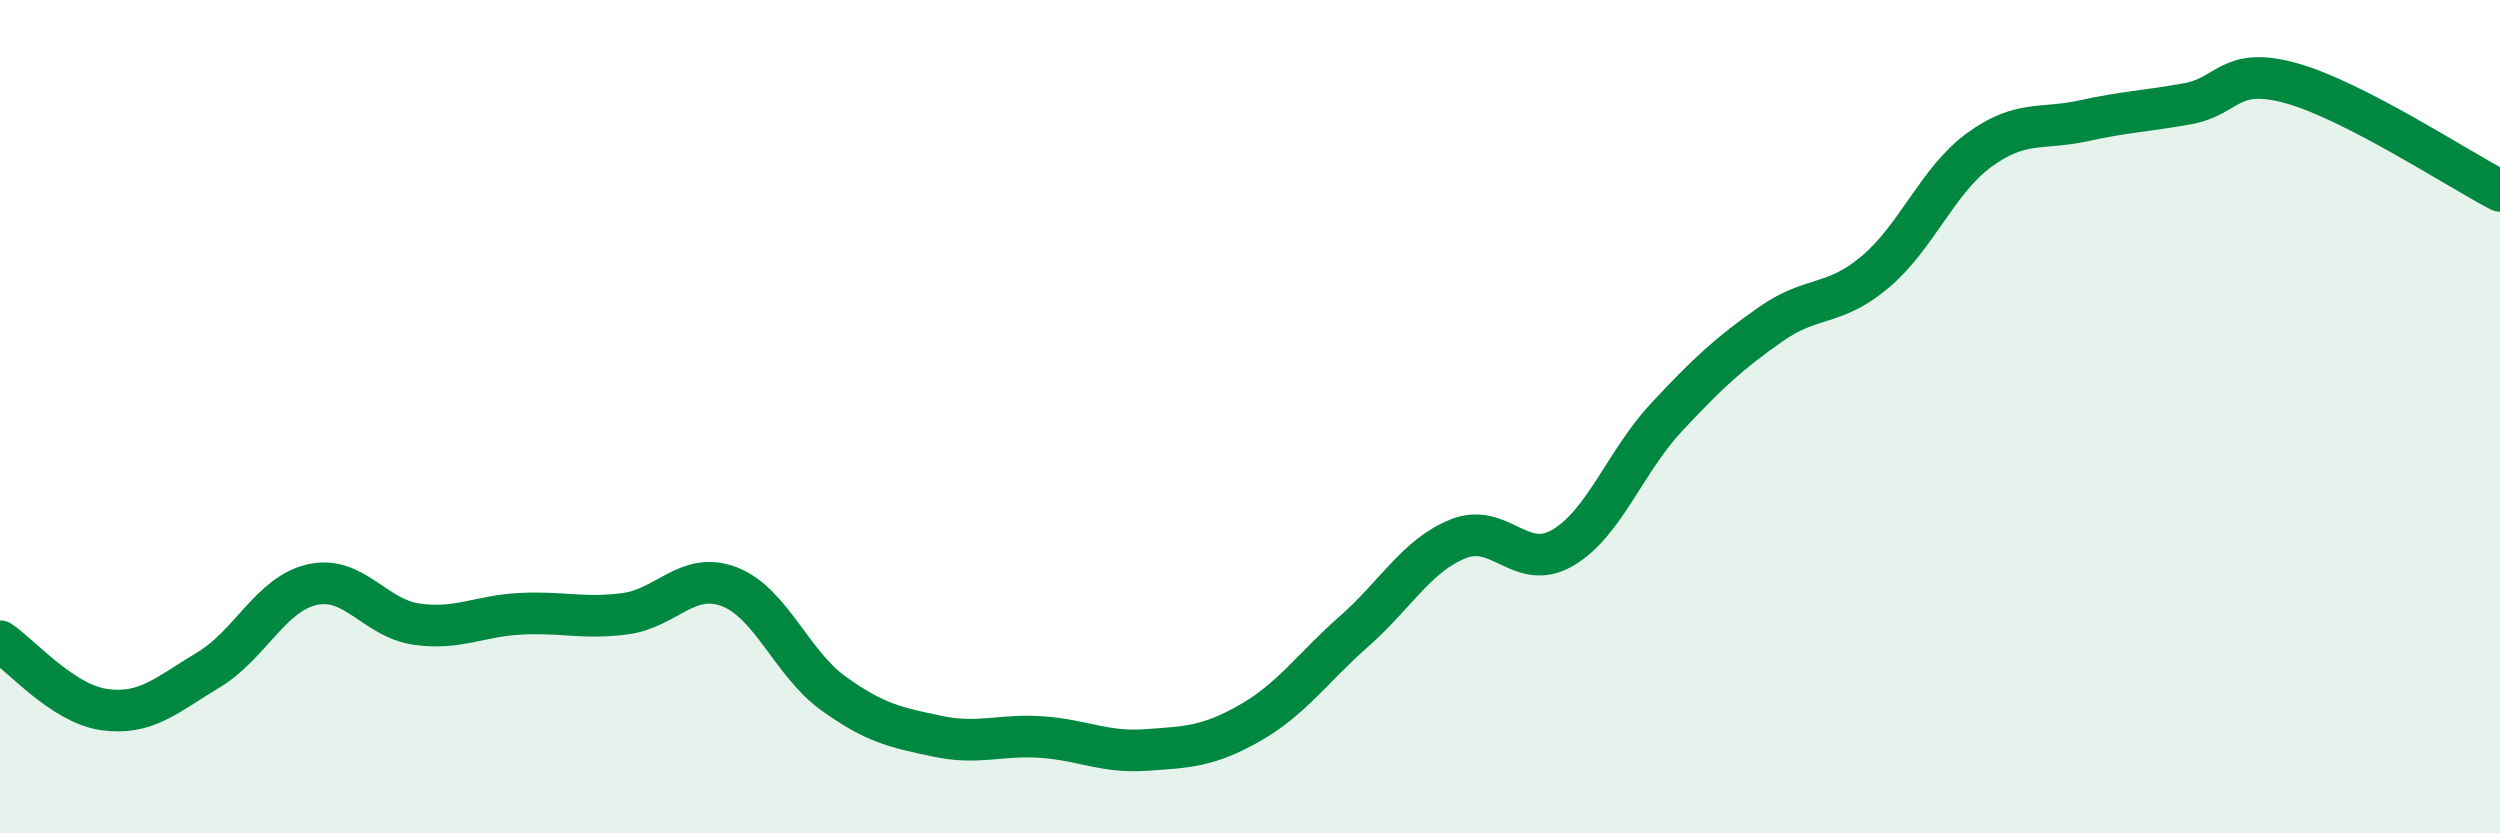 
    <svg width="60" height="20" viewBox="0 0 60 20" xmlns="http://www.w3.org/2000/svg">
      <path
        d="M 0,15.39 C 0.5,15.72 1.5,16.89 2.5,17.03 C 3.5,17.17 4,16.68 5,16.08 C 6,15.48 6.5,14.25 7.5,14.03 C 8.5,13.81 9,14.84 10,14.98 C 11,15.12 11.5,14.78 12.5,14.73 C 13.5,14.68 14,14.86 15,14.73 C 16,14.6 16.5,13.7 17.5,14.08 C 18.5,14.46 19,15.92 20,16.64 C 21,17.36 21.5,17.46 22.5,17.67 C 23.5,17.88 24,17.62 25,17.69 C 26,17.76 26.5,18.07 27.5,18 C 28.5,17.93 29,17.92 30,17.35 C 31,16.78 31.5,16.03 32.5,15.15 C 33.5,14.27 34,13.33 35,12.93 C 36,12.53 36.5,13.73 37.5,13.15 C 38.5,12.57 39,11.08 40,10.01 C 41,8.94 41.5,8.48 42.5,7.78 C 43.5,7.08 44,7.37 45,6.53 C 46,5.69 46.5,4.33 47.5,3.6 C 48.5,2.87 49,3.12 50,2.9 C 51,2.68 51.5,2.67 52.5,2.49 C 53.5,2.31 53.5,1.58 55,2 C 56.5,2.42 59,4.06 60,4.58L60 20L0 20Z"
        fill="#008740"
        opacity="0.1"
        stroke-linecap="round"
        stroke-linejoin="round"
      />
      <path
        d="M 0,15.39 C 0.5,15.72 1.5,16.89 2.5,17.03 C 3.5,17.17 4,16.68 5,16.08 C 6,15.48 6.5,14.25 7.5,14.03 C 8.5,13.81 9,14.84 10,14.98 C 11,15.12 11.5,14.78 12.5,14.73 C 13.5,14.68 14,14.86 15,14.73 C 16,14.6 16.5,13.7 17.5,14.08 C 18.5,14.46 19,15.92 20,16.64 C 21,17.36 21.5,17.46 22.5,17.67 C 23.5,17.88 24,17.62 25,17.69 C 26,17.76 26.5,18.07 27.5,18 C 28.5,17.93 29,17.92 30,17.35 C 31,16.78 31.5,16.03 32.5,15.15 C 33.5,14.27 34,13.33 35,12.93 C 36,12.53 36.5,13.73 37.5,13.15 C 38.5,12.57 39,11.08 40,10.01 C 41,8.94 41.5,8.48 42.5,7.78 C 43.5,7.08 44,7.37 45,6.53 C 46,5.69 46.5,4.33 47.5,3.6 C 48.5,2.87 49,3.12 50,2.9 C 51,2.68 51.5,2.67 52.5,2.49 C 53.5,2.31 53.5,1.58 55,2 C 56.5,2.42 59,4.06 60,4.58"
        stroke="#008740"
        stroke-width="1"
        fill="none"
        stroke-linecap="round"
        stroke-linejoin="round"
      />
    </svg>
  